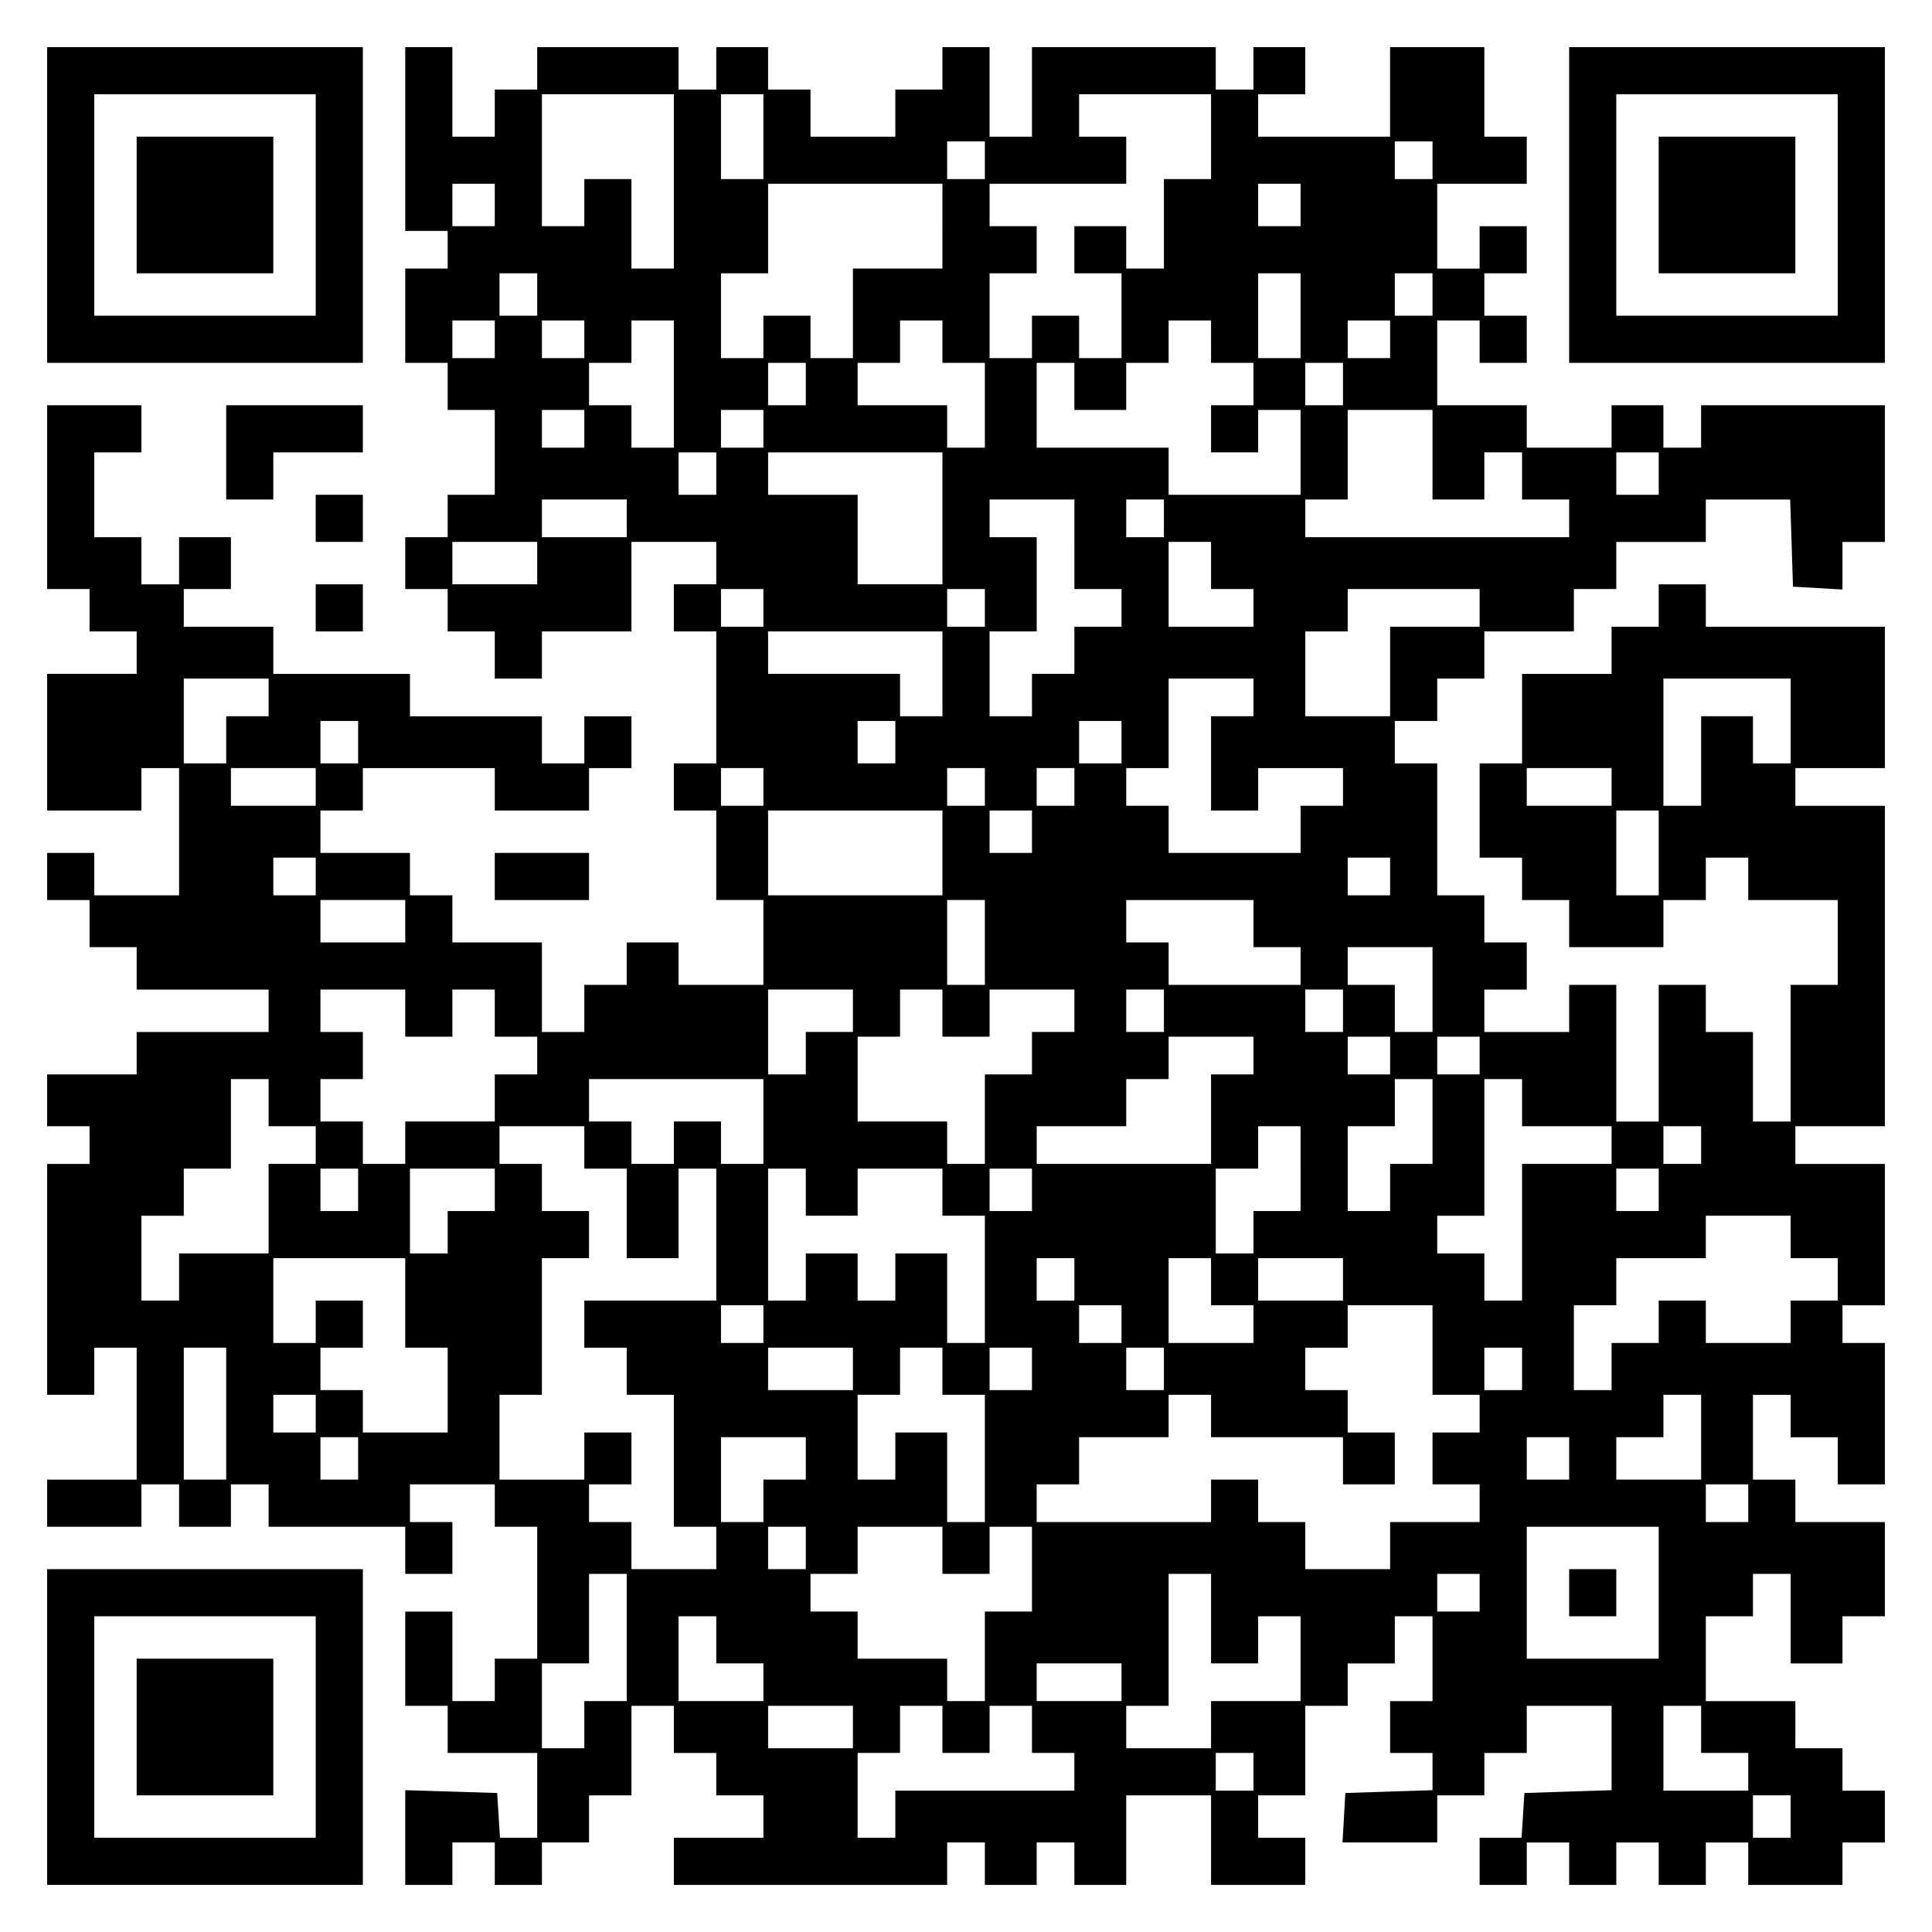 <?xml version="1.0" encoding="UTF-8" standalone="yes"?>
<svg version="1.0" xmlns="http://www.w3.org/2000/svg" width="100mm" height="100mm" viewBox="0 0 410 410" preserveAspectRatio="xMidYMid meet">
  <g transform="translate(0,410) scale(0.1,-0.1)" fill="#000000" stroke="none">
    <path d="M100 3665 l0 -335 335 0 335 0 0 335 0 335 -335 0 -335 0 0 -335z
m570 0 l0 -235 -235 0 -235 0 0 235 0 235 235 0 235 0 0 -235z"/>
    <path d="M290 3665 l0 -145 145 0 145 0 0 145 0 145 -145 0 -145 0 0 -145z"/>
    <path d="M860 3805 l0 -195 45 0 45 0 0 -40 0 -40 -45 0 -45 0 0 -100 0 -100
45 0 45 0 0 -50 0 -50 50 0 50 0 0 -90 0 -90 -50 0 -50 0 0 -45 0 -45 -45 0
-45 0 0 -55 0 -55 45 0 45 0 0 -45 0 -45 50 0 50 0 0 -50 0 -50 50 0 50 0 0
50 0 50 95 0 95 0 0 95 0 95 90 0 90 0 0 -45 0 -45 -45 0 -45 0 0 -50 0 -50
45 0 45 0 0 -140 0 -140 -45 0 -45 0 0 -50 0 -50 45 0 45 0 0 -95 0 -95 50 0
50 0 0 -90 0 -90 -90 0 -90 0 0 45 0 45 -55 0 -55 0 0 -45 0 -45 -45 0 -45 0
0 -50 0 -50 -45 0 -45 0 0 95 0 95 -95 0 -95 0 0 50 0 50 -45 0 -45 0 0 45 0
45 -95 0 -95 0 0 45 0 45 45 0 45 0 0 45 0 45 140 0 140 0 0 -45 0 -45 100 0
100 0 0 45 0 45 45 0 45 0 0 55 0 55 -50 0 -50 0 0 -50 0 -50 -45 0 -45 0 0
50 0 50 -140 0 -140 0 0 45 0 45 -145 0 -145 0 0 50 0 50 -95 0 -95 0 0 40 0
40 50 0 50 0 0 55 0 55 -55 0 -55 0 0 -50 0 -50 -40 0 -40 0 0 50 0 50 -50 0
-50 0 0 90 0 90 50 0 50 0 0 50 0 50 -100 0 -100 0 0 -195 0 -195 45 0 45 0 0
-45 0 -45 50 0 50 0 0 -45 0 -45 -95 0 -95 0 0 -145 0 -145 100 0 100 0 0 45
0 45 40 0 40 0 0 -135 0 -135 -90 0 -90 0 0 45 0 45 -50 0 -50 0 0 -50 0 -50
45 0 45 0 0 -50 0 -50 50 0 50 0 0 -45 0 -45 140 0 140 0 0 -45 0 -45 -140 0
-140 0 0 -45 0 -45 -95 0 -95 0 0 -55 0 -55 45 0 45 0 0 -40 0 -40 -45 0 -45
0 0 -245 0 -245 50 0 50 0 0 50 0 50 45 0 45 0 0 -140 0 -140 -95 0 -95 0 0
-50 0 -50 100 0 100 0 0 45 0 45 40 0 40 0 0 -45 0 -45 55 0 55 0 0 45 0 45
40 0 40 0 0 -45 0 -45 145 0 145 0 0 -50 0 -50 50 0 50 0 0 55 0 55 -45 0 -45
0 0 40 0 40 90 0 90 0 0 -45 0 -45 45 0 45 0 0 -140 0 -140 -45 0 -45 0 0 -45
0 -45 -45 0 -45 0 0 95 0 95 -50 0 -50 0 0 -100 0 -100 45 0 45 0 0 -50 0 -50
95 0 95 0 0 -90 0 -90 -39 0 -40 0 -3 48 -3 47 -97 3 -98 3 0 -101 0 -100 50
0 50 0 0 45 0 45 45 0 45 0 0 -45 0 -45 50 0 50 0 0 45 0 45 50 0 50 0 0 50 0
50 45 0 45 0 0 95 0 95 45 0 45 0 0 -50 0 -50 45 0 45 0 0 -45 0 -45 50 0 50
0 0 -45 0 -45 -95 0 -95 0 0 -50 0 -50 290 0 290 0 0 45 0 45 40 0 40 0 0 -45
0 -45 55 0 55 0 0 45 0 45 40 0 40 0 0 -45 0 -45 55 0 55 0 0 95 0 95 90 0 90
0 0 -95 0 -95 100 0 100 0 0 50 0 50 -50 0 -50 0 0 45 0 45 50 0 50 0 0 95 0
95 45 0 45 0 0 45 0 45 50 0 50 0 0 50 0 50 40 0 40 0 0 -90 0 -90 -45 0 -45
0 0 -55 0 -55 45 0 45 0 0 -40 0 -39 -92 -3 -93 -3 -3 -53 -3 -52 100 0 101 0
0 50 0 50 50 0 50 0 0 45 0 45 45 0 45 0 0 50 0 50 90 0 90 0 0 -90 0 -89 -92
-3 -93 -3 -3 -48 -3 -47 -45 0 -44 0 0 -50 0 -50 50 0 50 0 0 45 0 45 45 0 45
0 0 -45 0 -45 50 0 50 0 0 45 0 45 45 0 45 0 0 -45 0 -45 50 0 50 0 0 45 0 45
45 0 45 0 0 -45 0 -45 100 0 100 0 0 45 0 45 45 0 45 0 0 55 0 55 -45 0 -45 0
0 45 0 45 -50 0 -50 0 0 50 0 50 -95 0 -95 0 0 90 0 90 50 0 50 0 0 45 0 45
40 0 40 0 0 -95 0 -95 55 0 55 0 0 50 0 50 45 0 45 0 0 100 0 100 -95 0 -95 0
0 45 0 45 -45 0 -45 0 0 90 0 90 40 0 40 0 0 -45 0 -45 50 0 50 0 0 -50 0 -50
50 0 50 0 0 150 0 150 -45 0 -45 0 0 40 0 40 45 0 45 0 0 150 0 150 -95 0 -95
0 0 40 0 40 95 0 95 0 0 340 0 340 -95 0 -95 0 0 40 0 40 95 0 95 0 0 150 0
150 -190 0 -190 0 0 45 0 45 -50 0 -50 0 0 -45 0 -45 -50 0 -50 0 0 -50 0 -50
-95 0 -95 0 0 -95 0 -95 -45 0 -45 0 0 -100 0 -100 45 0 45 0 0 -45 0 -45 50
0 50 0 0 -50 0 -50 100 0 100 0 0 50 0 50 45 0 45 0 0 45 0 45 45 0 45 0 0
-45 0 -45 95 0 95 0 0 -90 0 -90 -50 0 -50 0 0 -145 0 -145 -40 0 -40 0 0 95
0 95 -50 0 -50 0 0 50 0 50 -50 0 -50 0 0 -145 0 -145 -45 0 -45 0 0 145 0
145 -50 0 -50 0 0 -50 0 -50 -90 0 -90 0 0 45 0 45 45 0 45 0 0 50 0 50 -45 0
-45 0 0 50 0 50 -50 0 -50 0 0 140 0 140 -45 0 -45 0 0 45 0 45 45 0 45 0 0
45 0 45 50 0 50 0 0 50 0 50 95 0 95 0 0 45 0 45 45 0 45 0 0 50 0 50 95 0 95
0 0 45 0 45 90 0 89 0 3 -92 3 -93 53 -3 52 -3 0 50 0 51 45 0 45 0 0 145 0
145 -195 0 -195 0 0 -45 0 -45 -40 0 -40 0 0 45 0 45 -55 0 -55 0 0 -45 0 -45
-90 0 -90 0 0 45 0 45 -95 0 -95 0 0 90 0 90 45 0 45 0 0 -45 0 -45 50 0 50 0
0 50 0 50 -45 0 -45 0 0 45 0 45 45 0 45 0 0 50 0 50 -50 0 -50 0 0 -45 0 -45
-45 0 -45 0 0 90 0 90 95 0 95 0 0 50 0 50 -45 0 -45 0 0 95 0 95 -100 0 -100
0 0 -95 0 -95 -140 0 -140 0 0 45 0 45 50 0 50 0 0 50 0 50 -55 0 -55 0 0 -45
0 -45 -40 0 -40 0 0 45 0 45 -195 0 -195 0 0 -95 0 -95 -45 0 -45 0 0 95 0 95
-50 0 -50 0 0 -45 0 -45 -50 0 -50 0 0 -50 0 -50 -90 0 -90 0 0 50 0 50 -45 0
-45 0 0 45 0 45 -55 0 -55 0 0 -45 0 -45 -40 0 -40 0 0 45 0 45 -150 0 -150 0
0 -45 0 -45 -45 0 -45 0 0 -50 0 -50 -45 0 -45 0 0 95 0 95 -50 0 -50 0 0
-195z m570 -90 l0 -185 -45 0 -45 0 0 95 0 95 -50 0 -50 0 0 -50 0 -50 -45 0
-45 0 0 140 0 140 140 0 140 0 0 -185z m190 95 l0 -90 -45 0 -45 0 0 90 0 90
45 0 45 0 0 -90z m950 0 l0 -90 -50 0 -50 0 0 -95 0 -95 -40 0 -40 0 0 45 0
45 -55 0 -55 0 0 -50 0 -50 50 0 50 0 0 -90 0 -90 -45 0 -45 0 0 45 0 45 -50
0 -50 0 0 -45 0 -45 -45 0 -45 0 0 90 0 90 50 0 50 0 0 50 0 50 -50 0 -50 0 0
45 0 45 145 0 145 0 0 50 0 50 -50 0 -50 0 0 45 0 45 140 0 140 0 0 -90z
m-480 -50 l0 -40 -40 0 -40 0 0 40 0 40 40 0 40 0 0 -40z m950 0 l0 -40 -40 0
-40 0 0 40 0 40 40 0 40 0 0 -40z m-1990 -95 l0 -45 -45 0 -45 0 0 45 0 45 45
0 45 0 0 -45z m950 -45 l0 -90 -95 0 -95 0 0 -95 0 -95 -45 0 -45 0 0 45 0 45
-50 0 -50 0 0 -45 0 -45 -45 0 -45 0 0 90 0 90 50 0 50 0 0 95 0 95 185 0 185
0 0 -90z m760 45 l0 -45 -45 0 -45 0 0 45 0 45 45 0 45 0 0 -45z m-1620 -190
l0 -45 -40 0 -40 0 0 45 0 45 40 0 40 0 0 -45z m1620 -45 l0 -90 -45 0 -45 0
0 90 0 90 45 0 45 0 0 -90z m280 45 l0 -45 -40 0 -40 0 0 45 0 45 40 0 40 0 0
-45z m-1990 -95 l0 -40 -45 0 -45 0 0 40 0 40 45 0 45 0 0 -40z m190 0 l0 -40
-45 0 -45 0 0 40 0 40 45 0 45 0 0 -40z m190 -95 l0 -135 -45 0 -45 0 0 45 0
45 -45 0 -45 0 0 45 0 45 45 0 45 0 0 45 0 45 45 0 45 0 0 -135z m570 90 l0
-45 45 0 45 0 0 -90 0 -90 -40 0 -40 0 0 45 0 45 -95 0 -95 0 0 45 0 45 45 0
45 0 0 45 0 45 45 0 45 0 0 -45z m570 0 l0 -45 45 0 45 0 0 -45 0 -45 -45 0
-45 0 0 -50 0 -50 50 0 50 0 0 45 0 45 45 0 45 0 0 -90 0 -90 -140 0 -140 0 0
50 0 50 -140 0 -140 0 0 90 0 90 40 0 40 0 0 -50 0 -50 55 0 55 0 0 50 0 50
45 0 45 0 0 45 0 45 45 0 45 0 0 -45z m380 5 l0 -40 -45 0 -45 0 0 40 0 40 45
0 45 0 0 -40z m-1240 -95 l0 -45 -40 0 -40 0 0 45 0 45 40 0 40 0 0 -45z
m1140 0 l0 -45 -40 0 -40 0 0 45 0 45 40 0 40 0 0 -45z m-1610 -95 l0 -40 -45
0 -45 0 0 40 0 40 45 0 45 0 0 -40z m380 0 l0 -40 -45 0 -45 0 0 40 0 40 45 0
45 0 0 -40z m1420 -55 l0 -95 55 0 55 0 0 50 0 50 40 0 40 0 0 -50 0 -50 50 0
50 0 0 -40 0 -40 -280 0 -280 0 0 40 0 40 45 0 45 0 0 95 0 95 90 0 90 0 0
-95z m-1520 -40 l0 -45 -40 0 -40 0 0 45 0 45 40 0 40 0 0 -45z m480 -95 l0
-140 -90 0 -90 0 0 95 0 95 -95 0 -95 0 0 45 0 45 185 0 185 0 0 -140z m1520
95 l0 -45 -45 0 -45 0 0 45 0 45 45 0 45 0 0 -45z m-2190 -95 l0 -40 -90 0
-90 0 0 40 0 40 90 0 90 0 0 -40z m950 -55 l0 -95 50 0 50 0 0 -40 0 -40 -50
0 -50 0 0 -50 0 -50 -45 0 -45 0 0 -45 0 -45 -45 0 -45 0 0 90 0 90 50 0 50 0
0 100 0 100 -50 0 -50 0 0 40 0 40 90 0 90 0 0 -95z m190 55 l0 -40 -40 0 -40
0 0 40 0 40 40 0 40 0 0 -40z m-1330 -95 l0 -45 -90 0 -90 0 0 45 0 45 90 0
90 0 0 -45z m1430 -5 l0 -50 45 0 45 0 0 -40 0 -40 -90 0 -90 0 0 90 0 90 45
0 45 0 0 -50z m-950 -90 l0 -40 -45 0 -45 0 0 40 0 40 45 0 45 0 0 -40z m470
0 l0 -40 -40 0 -40 0 0 40 0 40 40 0 40 0 0 -40z m1050 0 l0 -40 -95 0 -95 0
0 -95 0 -95 -90 0 -90 0 0 90 0 90 45 0 45 0 0 45 0 45 140 0 140 0 0 -40z
m-1140 -140 l0 -90 -45 0 -45 0 0 45 0 45 -140 0 -140 0 0 45 0 45 185 0 185
0 0 -90z m-1430 -50 l0 -40 -45 0 -45 0 0 -50 0 -50 -45 0 -45 0 0 90 0 90 90
0 90 0 0 -40z m2090 0 l0 -40 -45 0 -45 0 0 -100 0 -100 50 0 50 0 0 45 0 45
90 0 90 0 0 -40 0 -40 -45 0 -45 0 0 -50 0 -50 -140 0 -140 0 0 50 0 50 -45 0
-45 0 0 40 0 40 45 0 45 0 0 95 0 95 90 0 90 0 0 -40z m1140 -50 l0 -90 -40 0
-40 0 0 50 0 50 -55 0 -55 0 0 -95 0 -95 -40 0 -40 0 0 135 0 135 135 0 135 0
0 -90z m-3040 -45 l0 -45 -40 0 -40 0 0 45 0 45 40 0 40 0 0 -45z m1140 0 l0
-45 -40 0 -40 0 0 45 0 45 40 0 40 0 0 -45z m480 0 l0 -45 -45 0 -45 0 0 45 0
45 45 0 45 0 0 -45z m-1710 -95 l0 -40 -90 0 -90 0 0 40 0 40 90 0 90 0 0 -40z
m950 0 l0 -40 -45 0 -45 0 0 40 0 40 45 0 45 0 0 -40z m470 0 l0 -40 -40 0
-40 0 0 40 0 40 40 0 40 0 0 -40z m190 0 l0 -40 -40 0 -40 0 0 40 0 40 40 0
40 0 0 -40z m1140 0 l0 -40 -90 0 -90 0 0 40 0 40 90 0 90 0 0 -40z m-1420
-140 l0 -90 -185 0 -185 0 0 90 0 90 185 0 185 0 0 -90z m190 45 l0 -45 -45 0
-45 0 0 45 0 45 45 0 45 0 0 -45z m1330 -45 l0 -90 -45 0 -45 0 0 90 0 90 45
0 45 0 0 -90z m-2850 -50 l0 -40 -45 0 -45 0 0 40 0 40 45 0 45 0 0 -40z
m2280 0 l0 -40 -45 0 -45 0 0 40 0 40 45 0 45 0 0 -40z m-2090 -95 l0 -45 -90
0 -90 0 0 45 0 45 90 0 90 0 0 -45z m1230 -45 l0 -90 -40 0 -40 0 0 90 0 90
40 0 40 0 0 -90z m570 40 l0 -50 50 0 50 0 0 -40 0 -40 -140 0 -140 0 0 45 0
45 -45 0 -45 0 0 45 0 45 135 0 135 0 0 -50z m380 -140 l0 -90 -40 0 -40 0 0
50 0 50 -50 0 -50 0 0 40 0 40 90 0 90 0 0 -90z m-2180 -50 l0 -50 50 0 50 0
0 50 0 50 45 0 45 0 0 -50 0 -50 45 0 45 0 0 -40 0 -40 -45 0 -45 0 0 -50 0
-50 -95 0 -95 0 0 -45 0 -45 -45 0 -45 0 0 45 0 45 -45 0 -45 0 0 45 0 45 45
0 45 0 0 50 0 50 -45 0 -45 0 0 45 0 45 90 0 90 0 0 -50z m950 5 l0 -45 -50 0
-50 0 0 -45 0 -45 -40 0 -40 0 0 90 0 90 90 0 90 0 0 -45z m190 -5 l0 -50 50
0 50 0 0 50 0 50 90 0 90 0 0 -45 0 -45 -45 0 -45 0 0 -45 0 -45 -50 0 -50 0
0 -95 0 -95 -40 0 -40 0 0 45 0 45 -95 0 -95 0 0 90 0 90 45 0 45 0 0 50 0 50
45 0 45 0 0 -50z m470 5 l0 -45 -40 0 -40 0 0 45 0 45 40 0 40 0 0 -45z m380
0 l0 -45 -40 0 -40 0 0 45 0 45 40 0 40 0 0 -45z m-190 -95 l0 -40 -45 0 -45
0 0 -95 0 -95 -185 0 -185 0 0 40 0 40 95 0 95 0 0 50 0 50 45 0 45 0 0 45 0
45 90 0 90 0 0 -40z m290 0 l0 -40 -45 0 -45 0 0 40 0 40 45 0 45 0 0 -40z
m190 0 l0 -40 -45 0 -45 0 0 40 0 40 45 0 45 0 0 -40z m-2570 -100 l0 -50 50
0 50 0 0 -40 0 -40 -50 0 -50 0 0 -95 0 -95 -95 0 -95 0 0 -50 0 -50 -40 0
-40 0 0 90 0 90 45 0 45 0 0 50 0 50 50 0 50 0 0 95 0 95 40 0 40 0 0 -50z
m1050 -40 l0 -90 -45 0 -45 0 0 45 0 45 -50 0 -50 0 0 -45 0 -45 -45 0 -45 0
0 45 0 45 -45 0 -45 0 0 45 0 45 185 0 185 0 0 -90z m1420 0 l0 -90 -45 0 -45
0 0 -50 0 -50 -45 0 -45 0 0 90 0 90 50 0 50 0 0 50 0 50 40 0 40 0 0 -90z
m190 40 l0 -50 95 0 95 0 0 -40 0 -40 -95 0 -95 0 0 -145 0 -145 -40 0 -40 0
0 50 0 50 -50 0 -50 0 0 40 0 40 50 0 50 0 0 145 0 145 40 0 40 0 0 -50z
m-1990 -95 l0 -45 45 0 45 0 0 -95 0 -95 55 0 55 0 0 95 0 95 40 0 40 0 0
-140 0 -140 -140 0 -140 0 0 -50 0 -50 45 0 45 0 0 -50 0 -50 50 0 50 0 0
-140 0 -140 45 0 45 0 0 -45 0 -45 -90 0 -90 0 0 50 0 50 -45 0 -45 0 0 40 0
40 45 0 45 0 0 55 0 55 -50 0 -50 0 0 -50 0 -50 -90 0 -90 0 0 90 0 90 45 0
45 0 0 145 0 145 50 0 50 0 0 50 0 50 -50 0 -50 0 0 50 0 50 -45 0 -45 0 0 40
0 40 90 0 90 0 0 -45z m1520 -45 l0 -90 -50 0 -50 0 0 -45 0 -45 -40 0 -40 0
0 90 0 90 45 0 45 0 0 45 0 45 45 0 45 0 0 -90z m850 50 l0 -40 -40 0 -40 0 0
40 0 40 40 0 40 0 0 -40z m-2850 -95 l0 -45 -40 0 -40 0 0 45 0 45 40 0 40 0
0 -45z m290 0 l0 -45 -50 0 -50 0 0 -45 0 -45 -40 0 -40 0 0 90 0 90 90 0 90
0 0 -45z m660 -5 l0 -50 55 0 55 0 0 50 0 50 90 0 90 0 0 -50 0 -50 45 0 45 0
0 -135 0 -135 -40 0 -40 0 0 95 0 95 -55 0 -55 0 0 -50 0 -50 -40 0 -40 0 0
50 0 50 -55 0 -55 0 0 -50 0 -50 -40 0 -40 0 0 140 0 140 40 0 40 0 0 -50z
m480 5 l0 -45 -45 0 -45 0 0 45 0 45 45 0 45 0 0 -45z m1330 0 l0 -45 -45 0
-45 0 0 45 0 45 45 0 45 0 0 -45z m280 -100 l0 -45 50 0 50 0 0 -45 0 -45 -50
0 -50 0 0 -45 0 -45 -90 0 -90 0 0 45 0 45 -50 0 -50 0 0 -45 0 -45 -50 0 -50
0 0 -50 0 -50 -40 0 -40 0 0 90 0 90 45 0 45 0 0 50 0 50 95 0 95 0 0 45 0 45
90 0 90 0 0 -45z m-2940 -140 l0 -95 45 0 45 0 0 -90 0 -90 -90 0 -90 0 0 45
0 45 -45 0 -45 0 0 45 0 45 45 0 45 0 0 50 0 50 -50 0 -50 0 0 -45 0 -45 -45
0 -45 0 0 90 0 90 140 0 140 0 0 -95z m1420 50 l0 -45 -40 0 -40 0 0 45 0 45
40 0 40 0 0 -45z m290 -5 l0 -50 45 0 45 0 0 -40 0 -40 -90 0 -90 0 0 90 0 90
45 0 45 0 0 -50z m280 5 l0 -45 -90 0 -90 0 0 45 0 45 90 0 90 0 0 -45z
m-1230 -95 l0 -40 -45 0 -45 0 0 40 0 40 45 0 45 0 0 -40z m760 0 l0 -40 -45
0 -45 0 0 40 0 40 45 0 45 0 0 -40z m660 -55 l0 -95 50 0 50 0 0 -40 0 -40
-50 0 -50 0 0 -55 0 -55 50 0 50 0 0 -40 0 -40 -95 0 -95 0 0 -50 0 -50 -90 0
-90 0 0 50 0 50 -50 0 -50 0 0 45 0 45 -50 0 -50 0 0 -45 0 -45 -185 0 -185 0
0 40 0 40 45 0 45 0 0 50 0 50 95 0 95 0 0 45 0 45 45 0 45 0 0 -45 0 -45 140
0 140 0 0 -50 0 -50 55 0 55 0 0 55 0 55 -50 0 -50 0 0 45 0 45 -45 0 -45 0 0
45 0 45 45 0 45 0 0 45 0 45 90 0 90 0 0 -95z m-2560 -135 l0 -140 -45 0 -45
0 0 140 0 140 45 0 45 0 0 -140z m1330 95 l0 -45 -90 0 -90 0 0 45 0 45 90 0
90 0 0 -45z m190 -5 l0 -50 45 0 45 0 0 -135 0 -135 -40 0 -40 0 0 95 0 95
-55 0 -55 0 0 -50 0 -50 -40 0 -40 0 0 90 0 90 45 0 45 0 0 50 0 50 45 0 45 0
0 -50z m190 5 l0 -45 -45 0 -45 0 0 45 0 45 45 0 45 0 0 -45z m280 0 l0 -45
-40 0 -40 0 0 45 0 45 40 0 40 0 0 -45z m760 0 l0 -45 -40 0 -40 0 0 45 0 45
40 0 40 0 0 -45z m-2560 -95 l0 -40 -45 0 -45 0 0 40 0 40 45 0 45 0 0 -40z
m2940 -50 l0 -90 -90 0 -90 0 0 45 0 45 50 0 50 0 0 45 0 45 40 0 40 0 0 -90z
m-2850 -45 l0 -45 -40 0 -40 0 0 45 0 45 40 0 40 0 0 -45z m950 0 l0 -45 -45
0 -45 0 0 -45 0 -45 -45 0 -45 0 0 90 0 90 90 0 90 0 0 -45z m1620 0 l0 -45
-45 0 -45 0 0 45 0 45 45 0 45 0 0 -45z m380 -95 l0 -40 -45 0 -45 0 0 40 0
40 45 0 45 0 0 -40z m-2000 -95 l0 -45 -40 0 -40 0 0 45 0 45 40 0 40 0 0 -45z
m290 -5 l0 -50 50 0 50 0 0 50 0 50 45 0 45 0 0 -90 0 -90 -50 0 -50 0 0 -95
0 -95 -40 0 -40 0 0 45 0 45 -95 0 -95 0 0 50 0 50 -50 0 -50 0 0 40 0 40 50
0 50 0 0 50 0 50 90 0 90 0 0 -50z m1520 -90 l0 -140 -140 0 -140 0 0 140 0
140 140 0 140 0 0 -140z m-2190 -95 l0 -135 -45 0 -45 0 0 -50 0 -50 -45 0
-45 0 0 90 0 90 50 0 50 0 0 95 0 95 40 0 40 0 0 -135z m1240 40 l0 -95 50 0
50 0 0 50 0 50 45 0 45 0 0 -90 0 -90 -95 0 -95 0 0 -50 0 -50 -90 0 -90 0 0
45 0 45 45 0 45 0 0 140 0 140 45 0 45 0 0 -95z m570 55 l0 -40 -45 0 -45 0 0
40 0 40 45 0 45 0 0 -40z m-1620 -100 l0 -50 50 0 50 0 0 -40 0 -40 -90 0 -90
0 0 90 0 90 40 0 40 0 0 -50z m860 -90 l0 -40 -90 0 -90 0 0 40 0 40 90 0 90
0 0 -40z m-570 -95 l0 -45 -90 0 -90 0 0 45 0 45 90 0 90 0 0 -45z m190 -5 l0
-50 50 0 50 0 0 50 0 50 45 0 45 0 0 -50 0 -50 45 0 45 0 0 -40 0 -40 -190 0
-190 0 0 -50 0 -50 -40 0 -40 0 0 90 0 90 45 0 45 0 0 50 0 50 45 0 45 0 0
-50z m1610 0 l0 -50 50 0 50 0 0 -40 0 -40 -90 0 -90 0 0 90 0 90 40 0 40 0 0
-50z m-950 -90 l0 -40 -40 0 -40 0 0 40 0 40 40 0 40 0 0 -40z m1140 -95 l0
-45 -40 0 -40 0 0 45 0 45 40 0 40 0 0 -45z"/>
    <path d="M3330 720 l0 -50 50 0 50 0 0 50 0 50 -50 0 -50 0 0 -50z"/>
    <path d="M3330 3665 l0 -335 335 0 335 0 0 335 0 335 -335 0 -335 0 0 -335z
m570 0 l0 -235 -235 0 -235 0 0 235 0 235 235 0 235 0 0 -235z"/>
    <path d="M3520 3665 l0 -145 145 0 145 0 0 145 0 145 -145 0 -145 0 0 -145z"/>
    <path d="M480 3140 l0 -100 50 0 50 0 0 50 0 50 95 0 95 0 0 50 0 50 -145 0
-145 0 0 -100z"/>
    <path d="M670 3000 l0 -50 50 0 50 0 0 50 0 50 -50 0 -50 0 0 -50z"/>
    <path d="M670 2810 l0 -50 50 0 50 0 0 50 0 50 -50 0 -50 0 0 -50z"/>
    <path d="M1050 2240 l0 -50 100 0 100 0 0 50 0 50 -100 0 -100 0 0 -50z"/>
    <path d="M100 435 l0 -335 335 0 335 0 0 335 0 335 -335 0 -335 0 0 -335z
m570 0 l0 -235 -235 0 -235 0 0 235 0 235 235 0 235 0 0 -235z"/>
    <path d="M290 435 l0 -145 145 0 145 0 0 145 0 145 -145 0 -145 0 0 -145z"/>
  </g>
</svg>